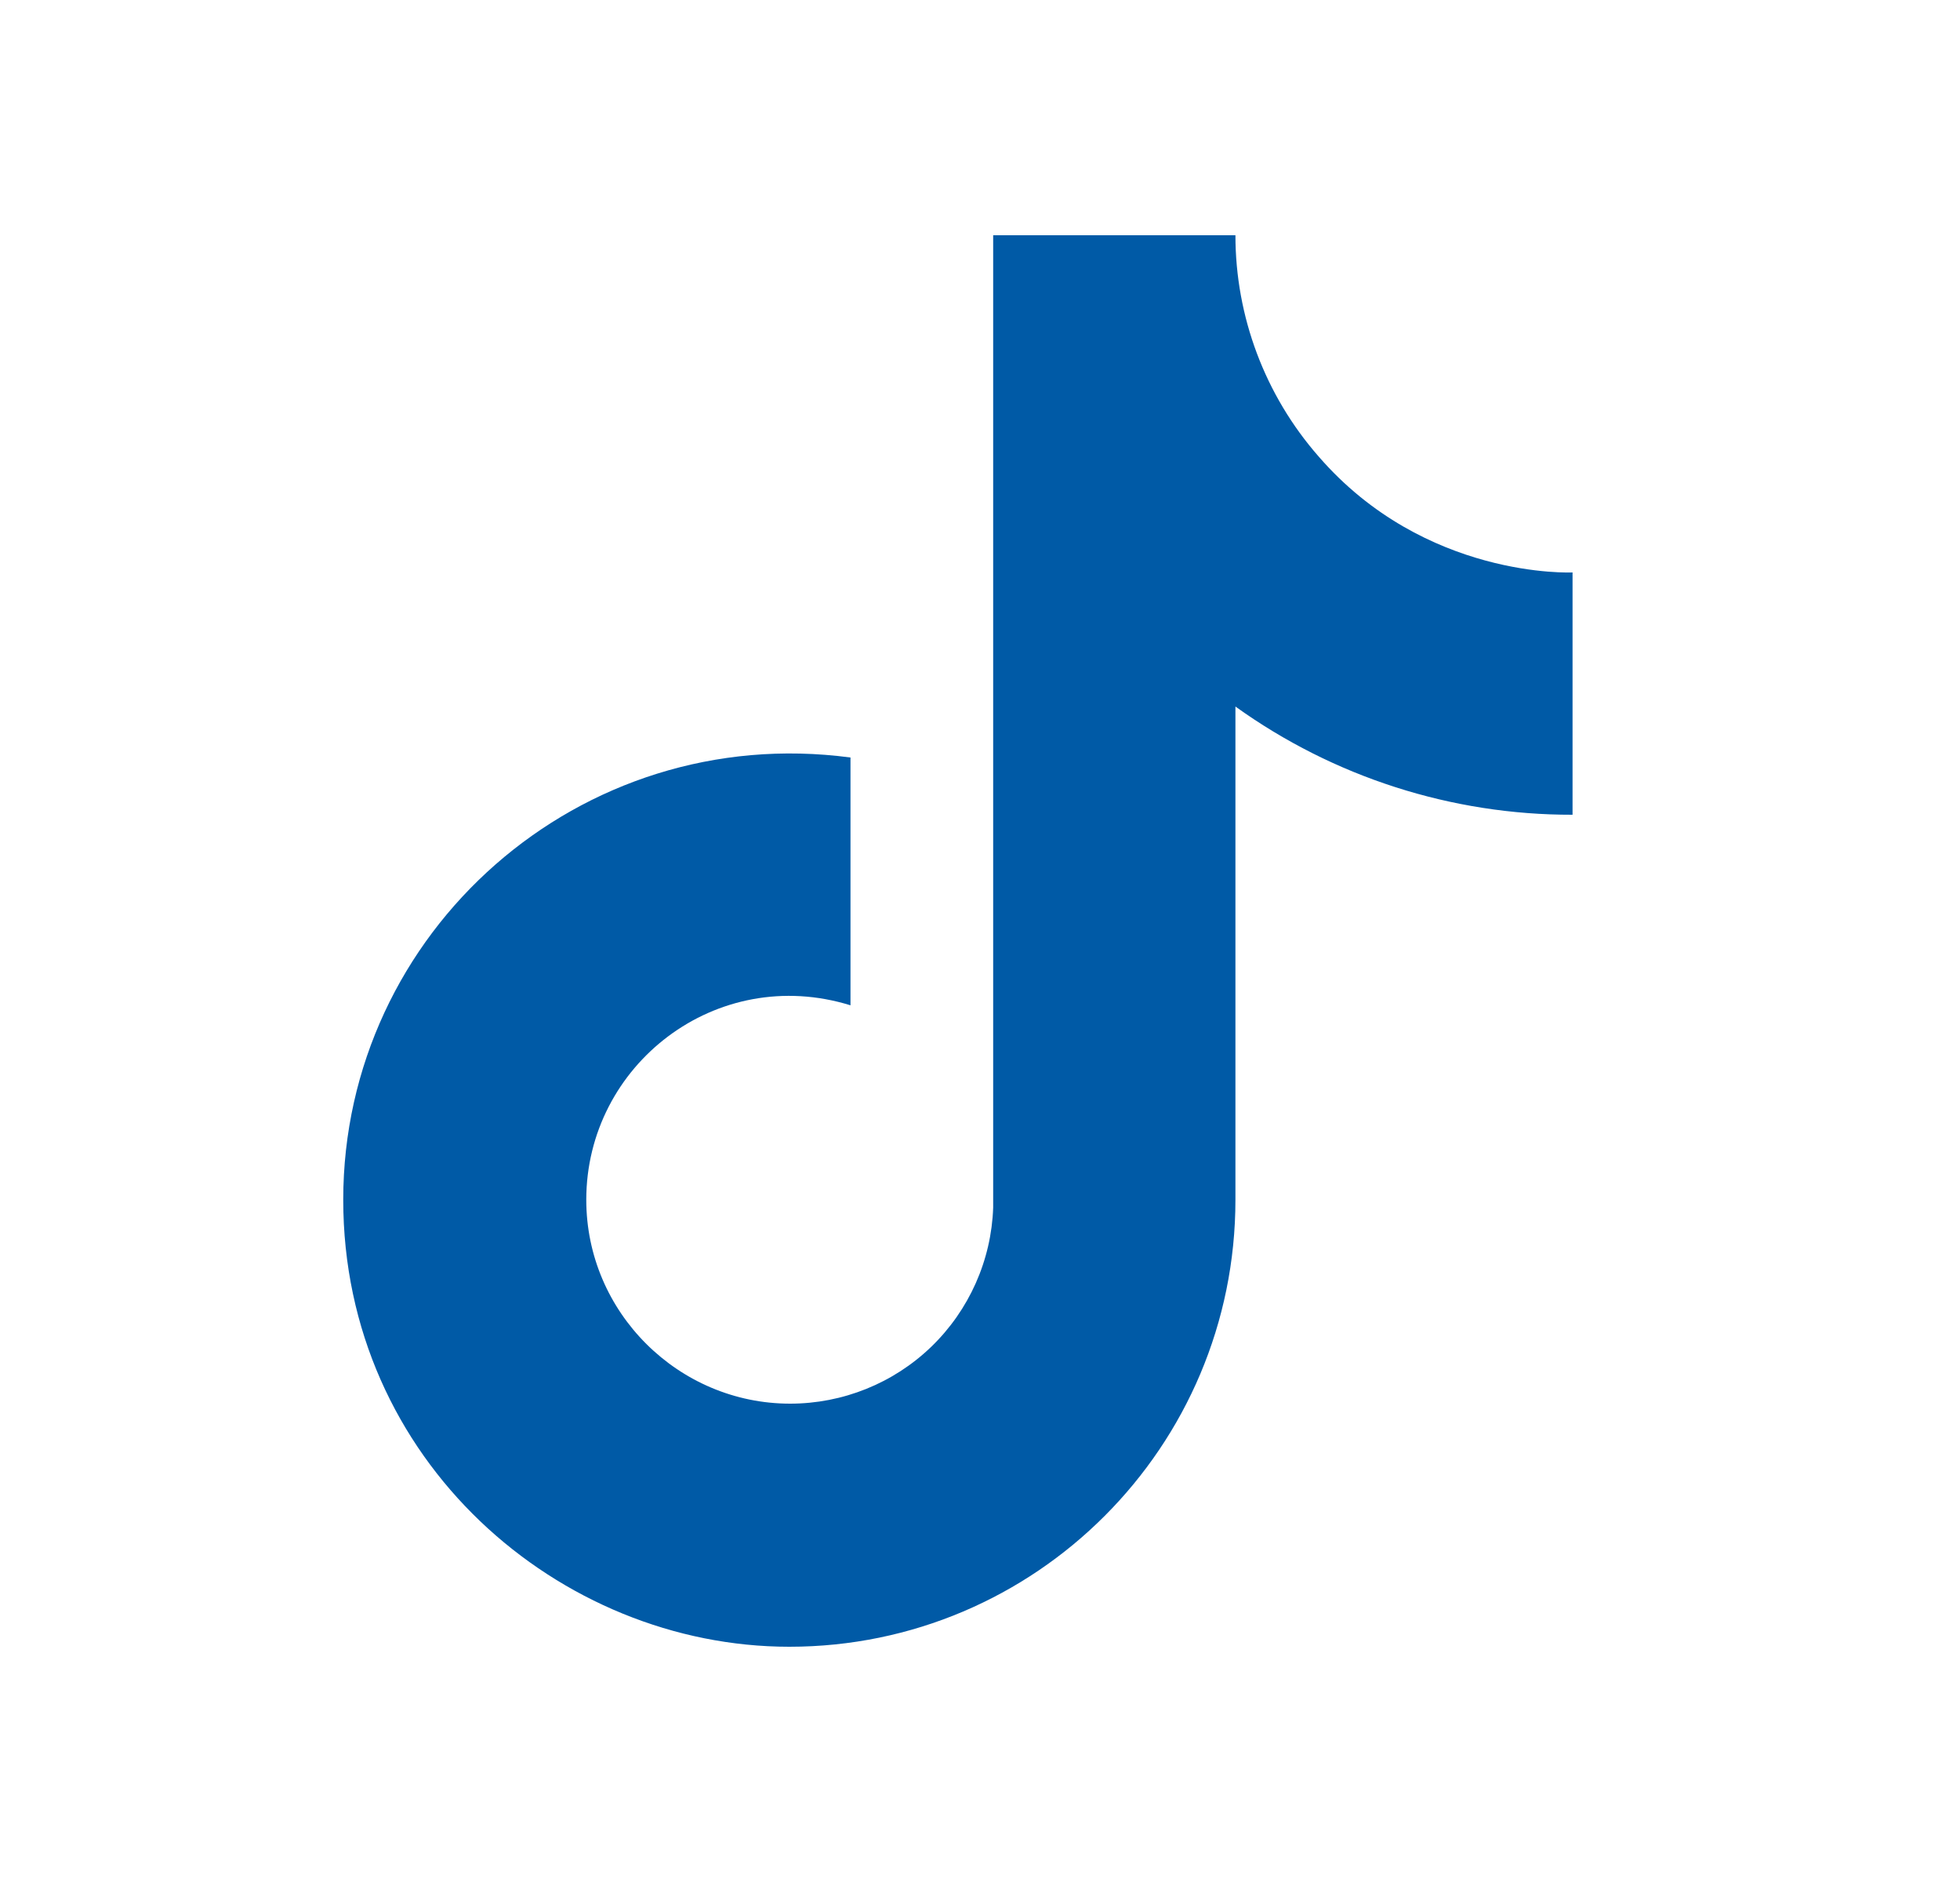 <svg width="25" height="24" viewBox="0 0 25 24" fill="none" xmlns="http://www.w3.org/2000/svg">
<path d="M16.818 5.82C16.135 5.04 15.758 4.037 15.758 3H12.668V15.4C12.645 16.071 12.362 16.707 11.879 17.174C11.396 17.64 10.75 17.9 10.078 17.9C8.658 17.9 7.478 16.74 7.478 15.3C7.478 13.58 9.138 12.29 10.848 12.82V9.66C7.398 9.2 4.378 11.88 4.378 15.3C4.378 18.63 7.138 21 10.068 21C13.208 21 15.758 18.45 15.758 15.3V9.01C17.011 9.91 18.516 10.393 20.058 10.39V7.3C20.058 7.3 18.178 7.39 16.818 5.82Z" fill="#005AA6"/>
</svg>
